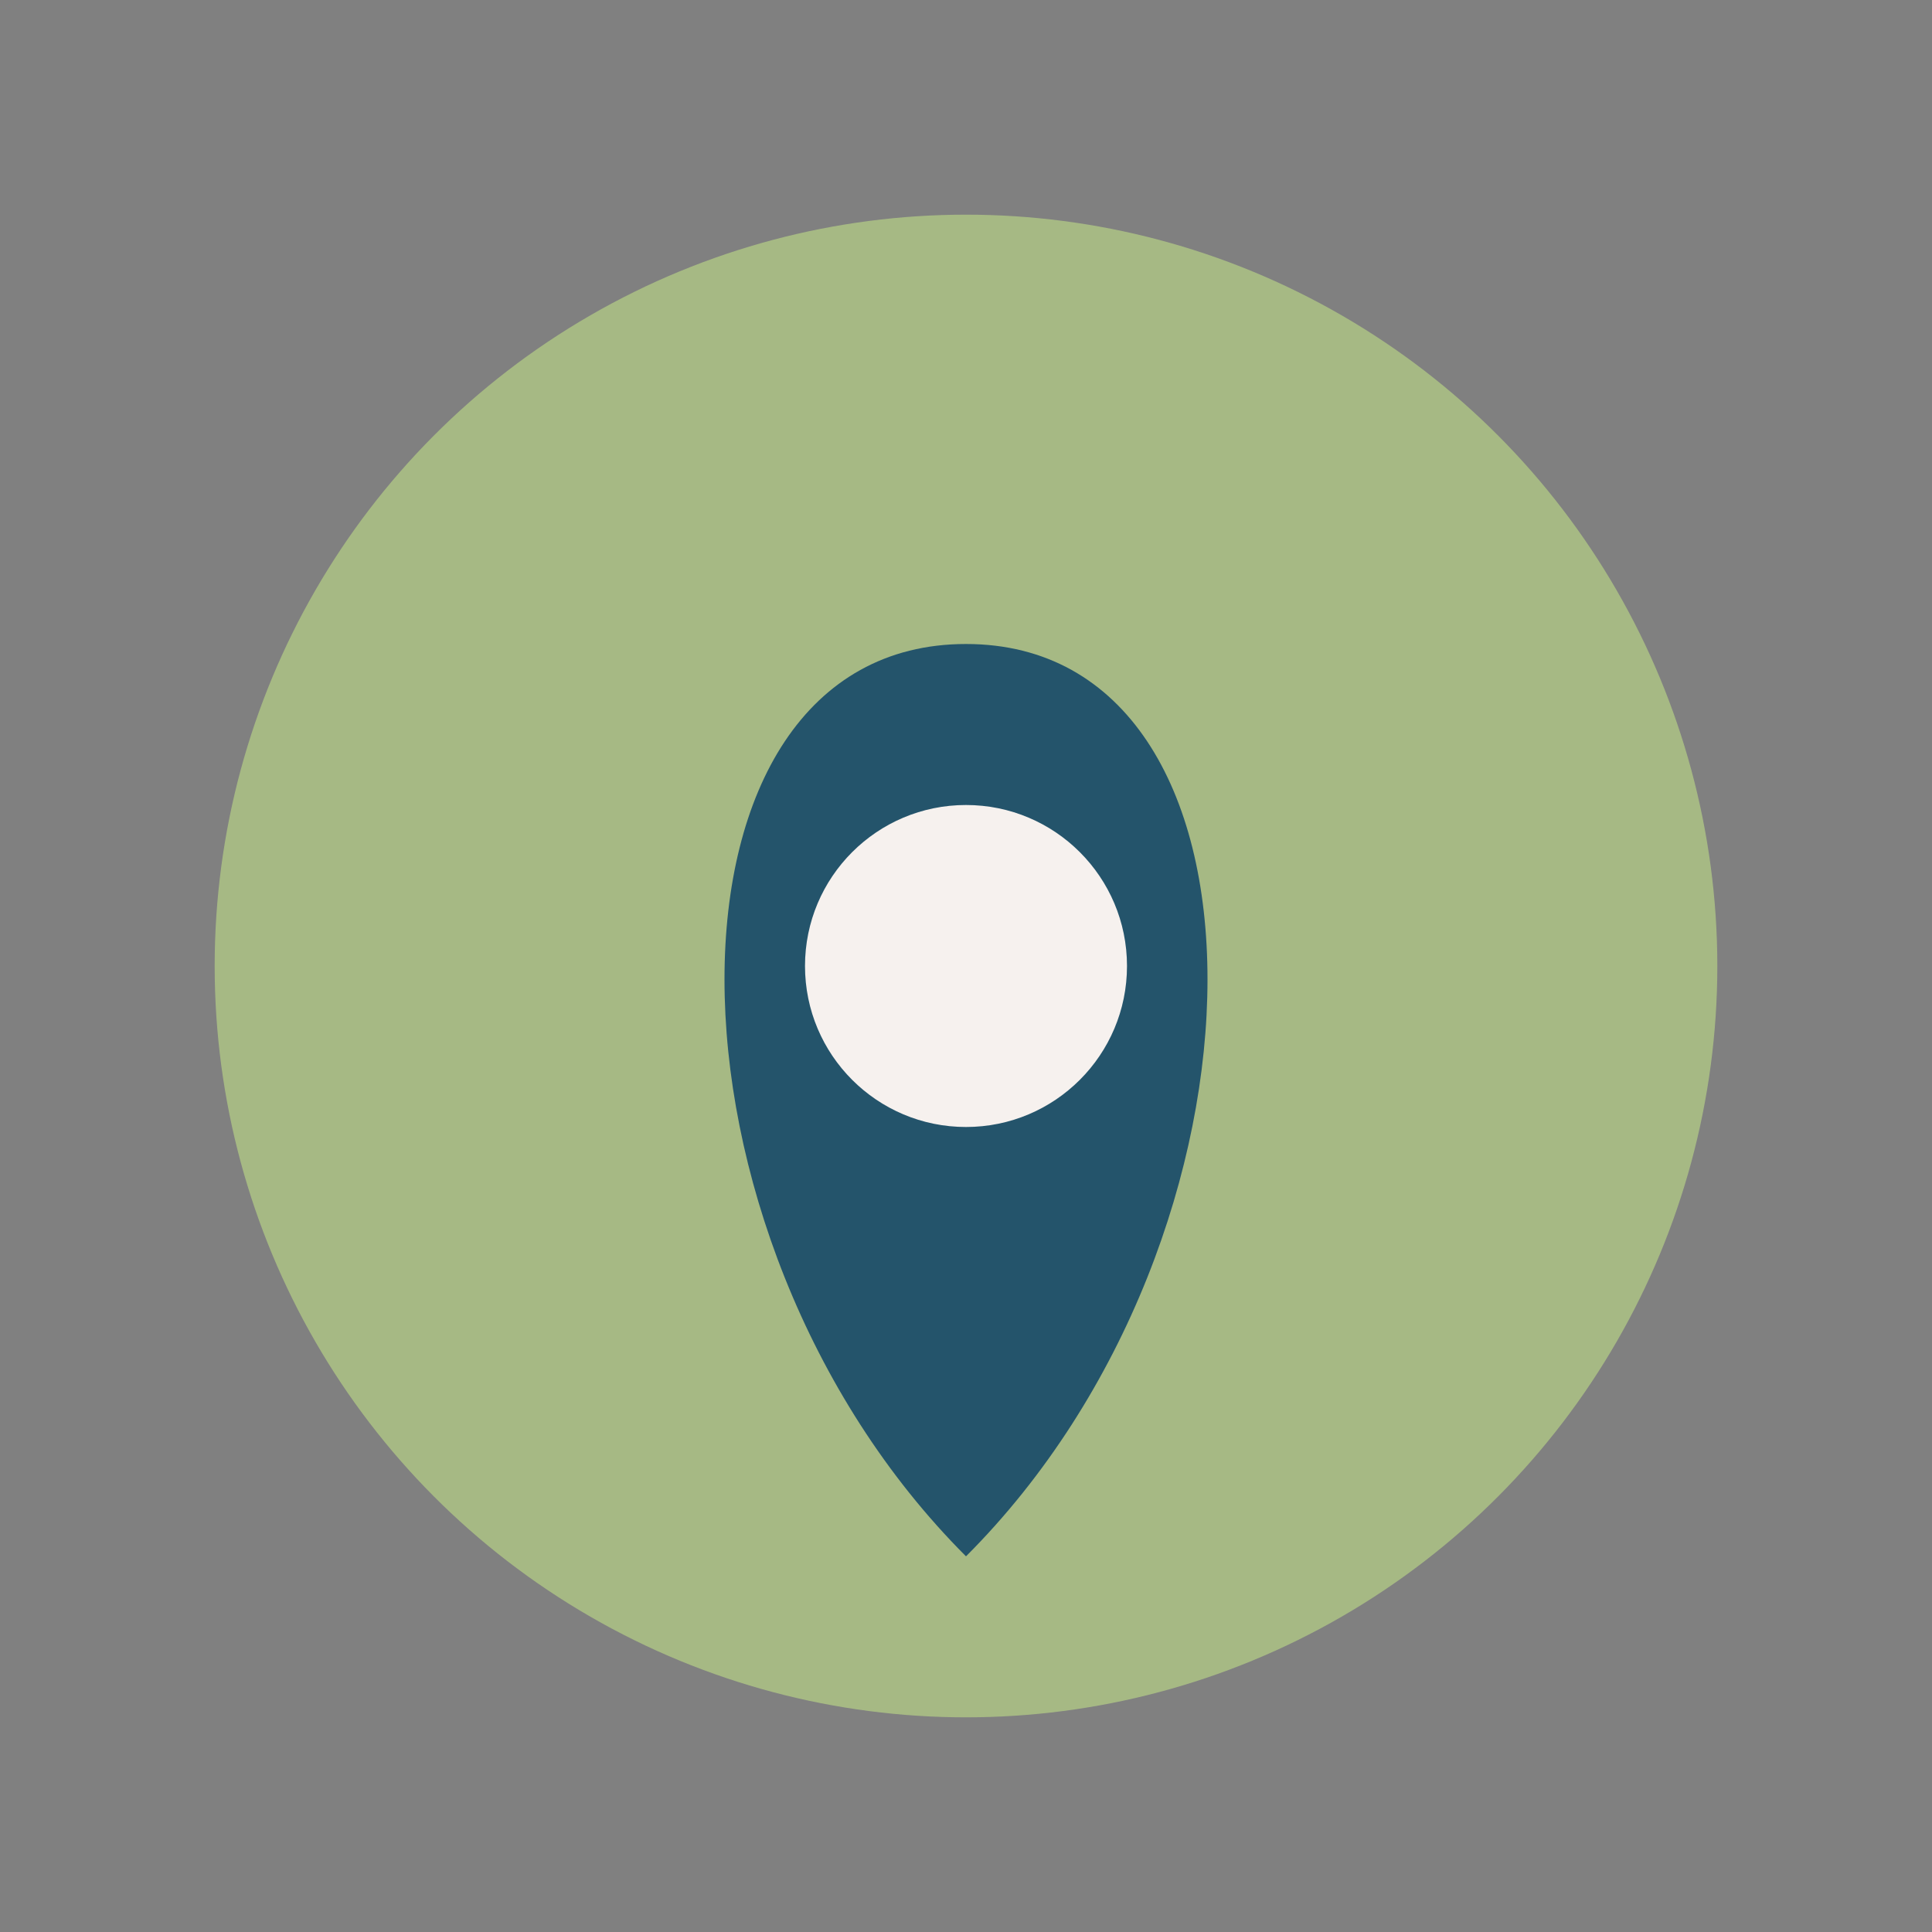 <?xml version="1.0" encoding="UTF-8"?>
<svg xmlns="http://www.w3.org/2000/svg" width="36" height="36" viewBox="0 0 36 36"><rect x="0" y="0" width="36" height="36" fill="#808080" stroke="none"/><ellipse cx="18" cy="18" rx="14" ry="14" fill="#A6B984"/><path d="M18 29c6-6 6-17 0-17s-6 11 0 17Z" fill="#24546B"/><circle cx="18" cy="18" r="3" fill="#F6F1EE"/></svg>